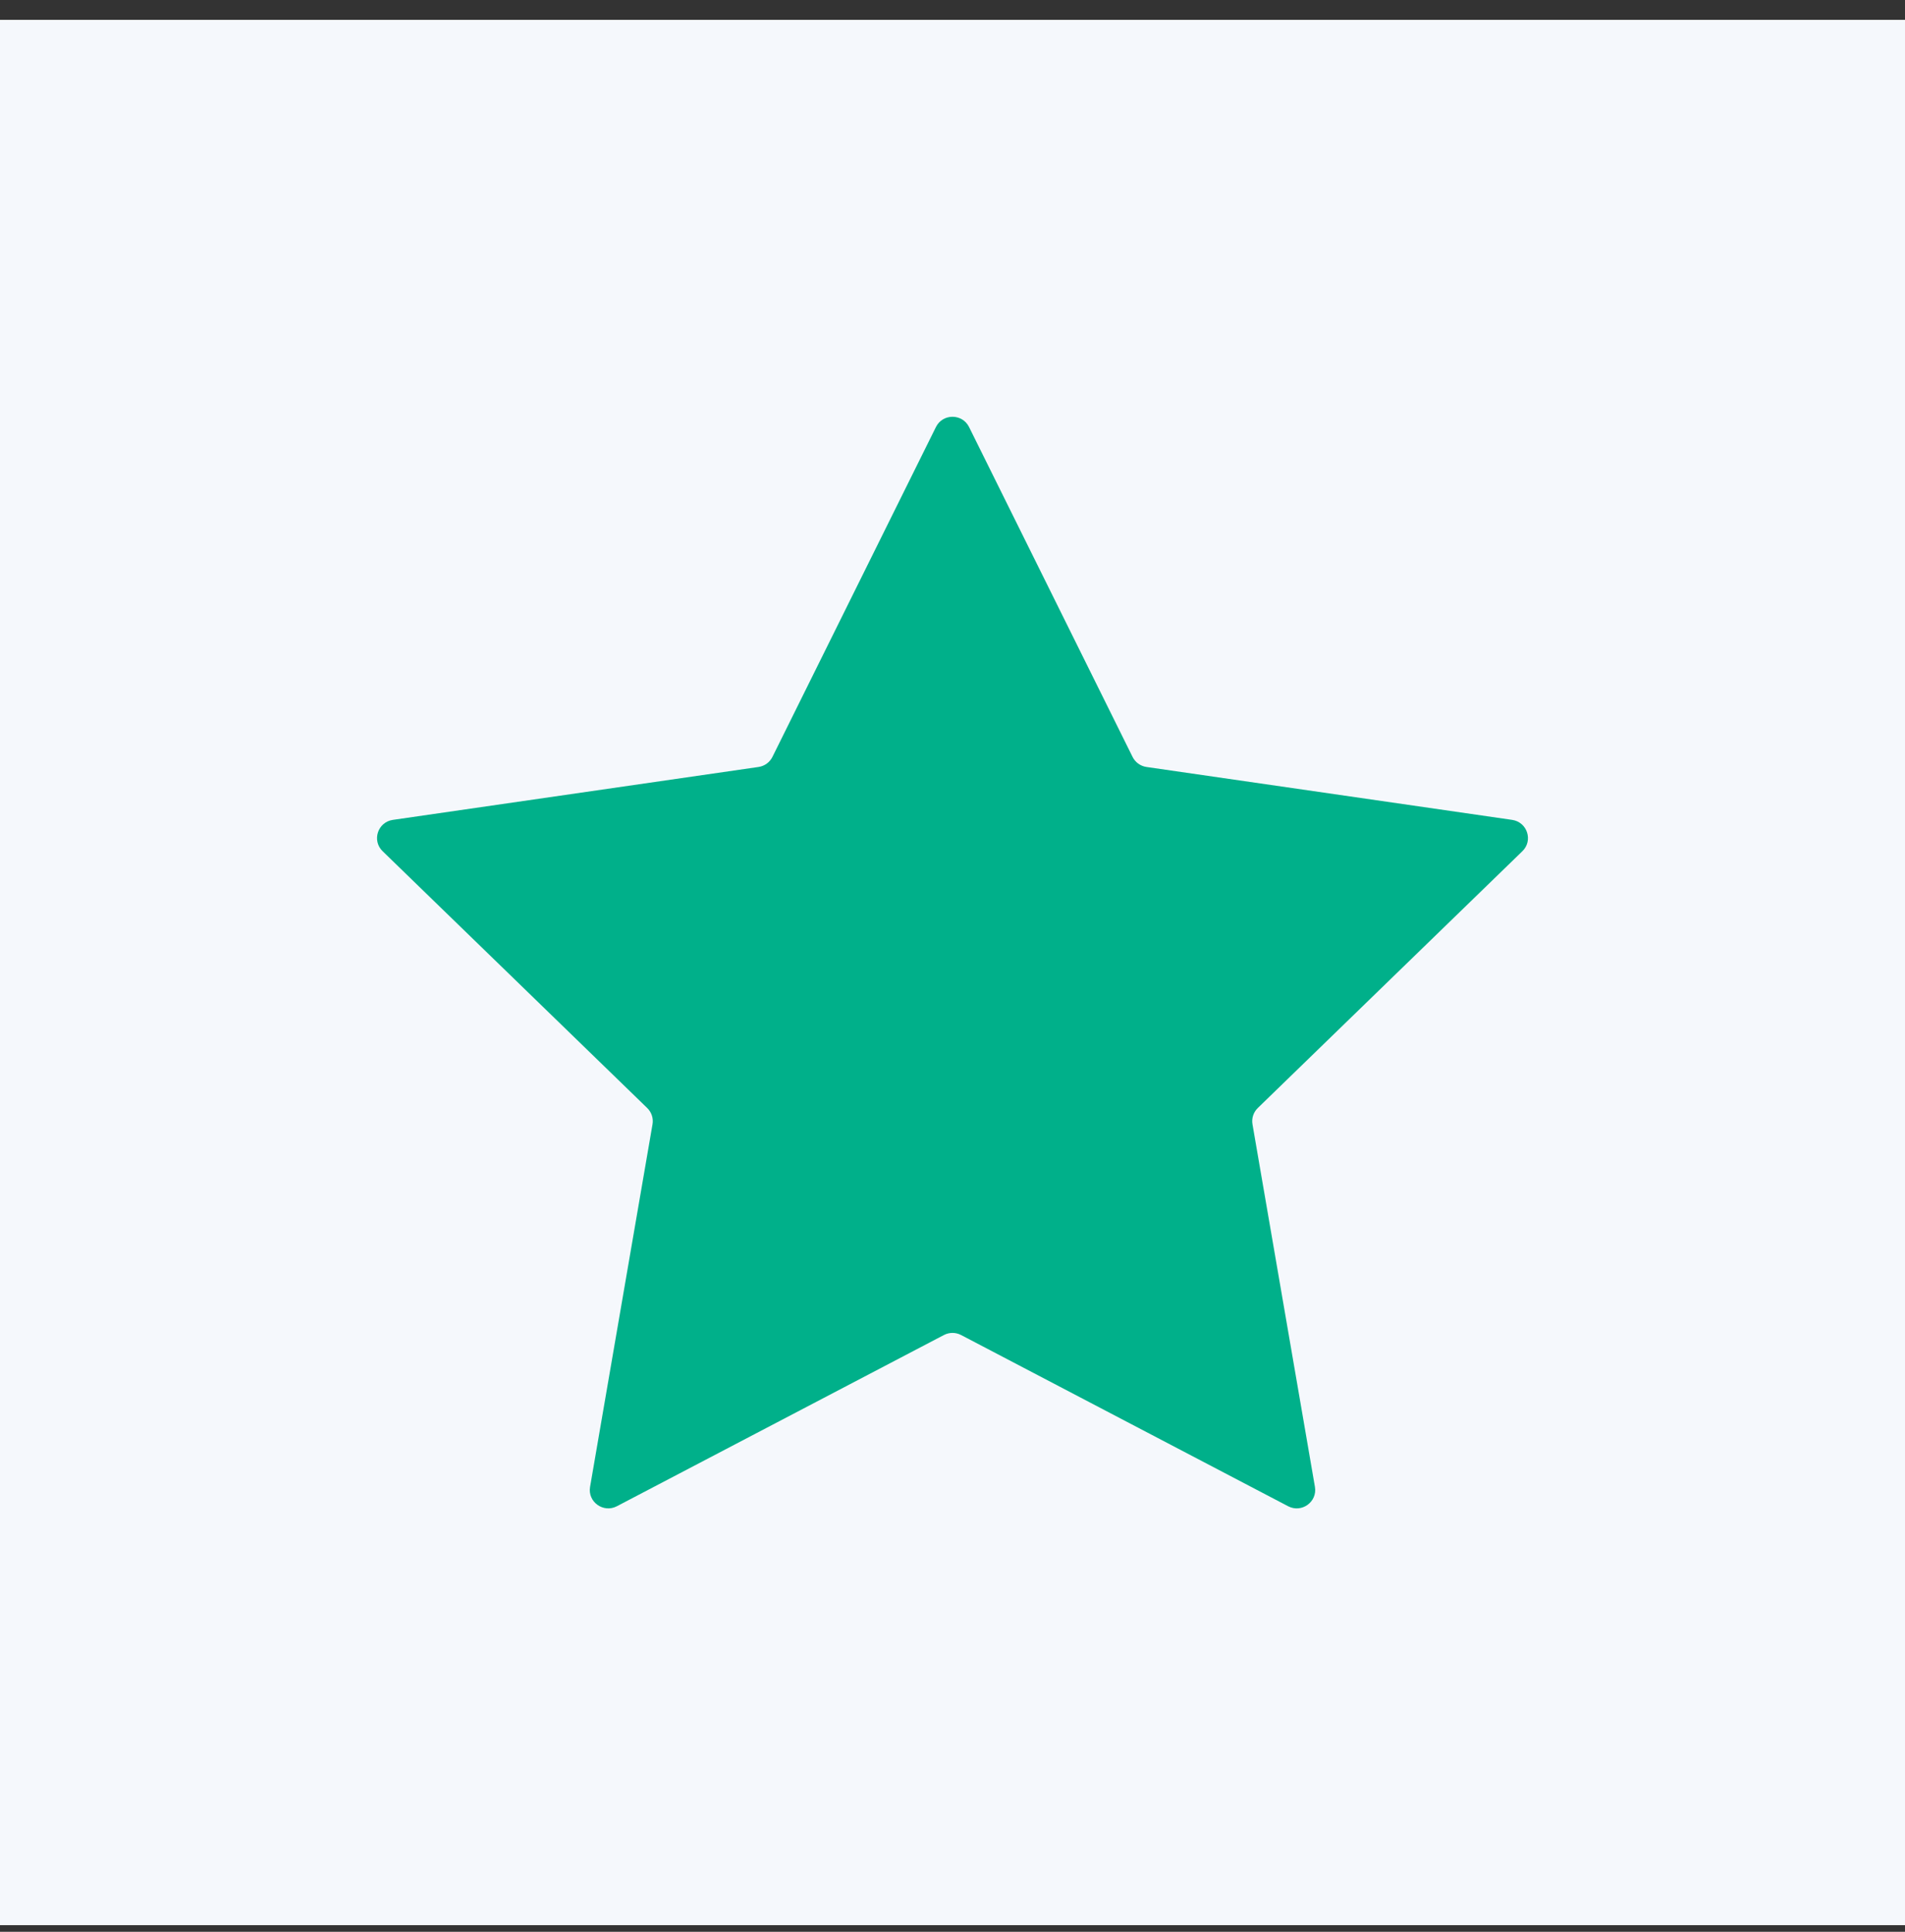 <svg width="72" height="73" viewBox="0 0 72 73" fill="none" xmlns="http://www.w3.org/2000/svg">
<rect x="0" y="0" width="72" height="73" fill="#333333" stroke="none"/>
<rect y="0.75" width="72" height="72" fill="#F5F8FC"/>
<path d="M36.626 16.137L42.806 28.603C42.908 28.808 43.104 28.95 43.332 28.983L57.151 30.982C57.724 31.065 57.953 31.765 57.538 32.167L47.539 41.87C47.374 42.03 47.299 42.26 47.338 42.485L49.698 56.186C49.796 56.754 49.197 57.187 48.685 56.919L36.325 50.449C36.121 50.343 35.879 50.343 35.675 50.449L23.315 56.919C22.802 57.186 22.204 56.754 22.302 56.186L24.662 42.485C24.701 42.26 24.626 42.03 24.461 41.87L14.462 32.167C14.047 31.765 14.276 31.065 14.849 30.982L28.668 28.983C28.896 28.95 29.092 28.808 29.194 28.603L35.374 16.137C35.63 15.621 36.37 15.621 36.626 16.137H36.626Z" fill="#00B08A"/>
</svg>

